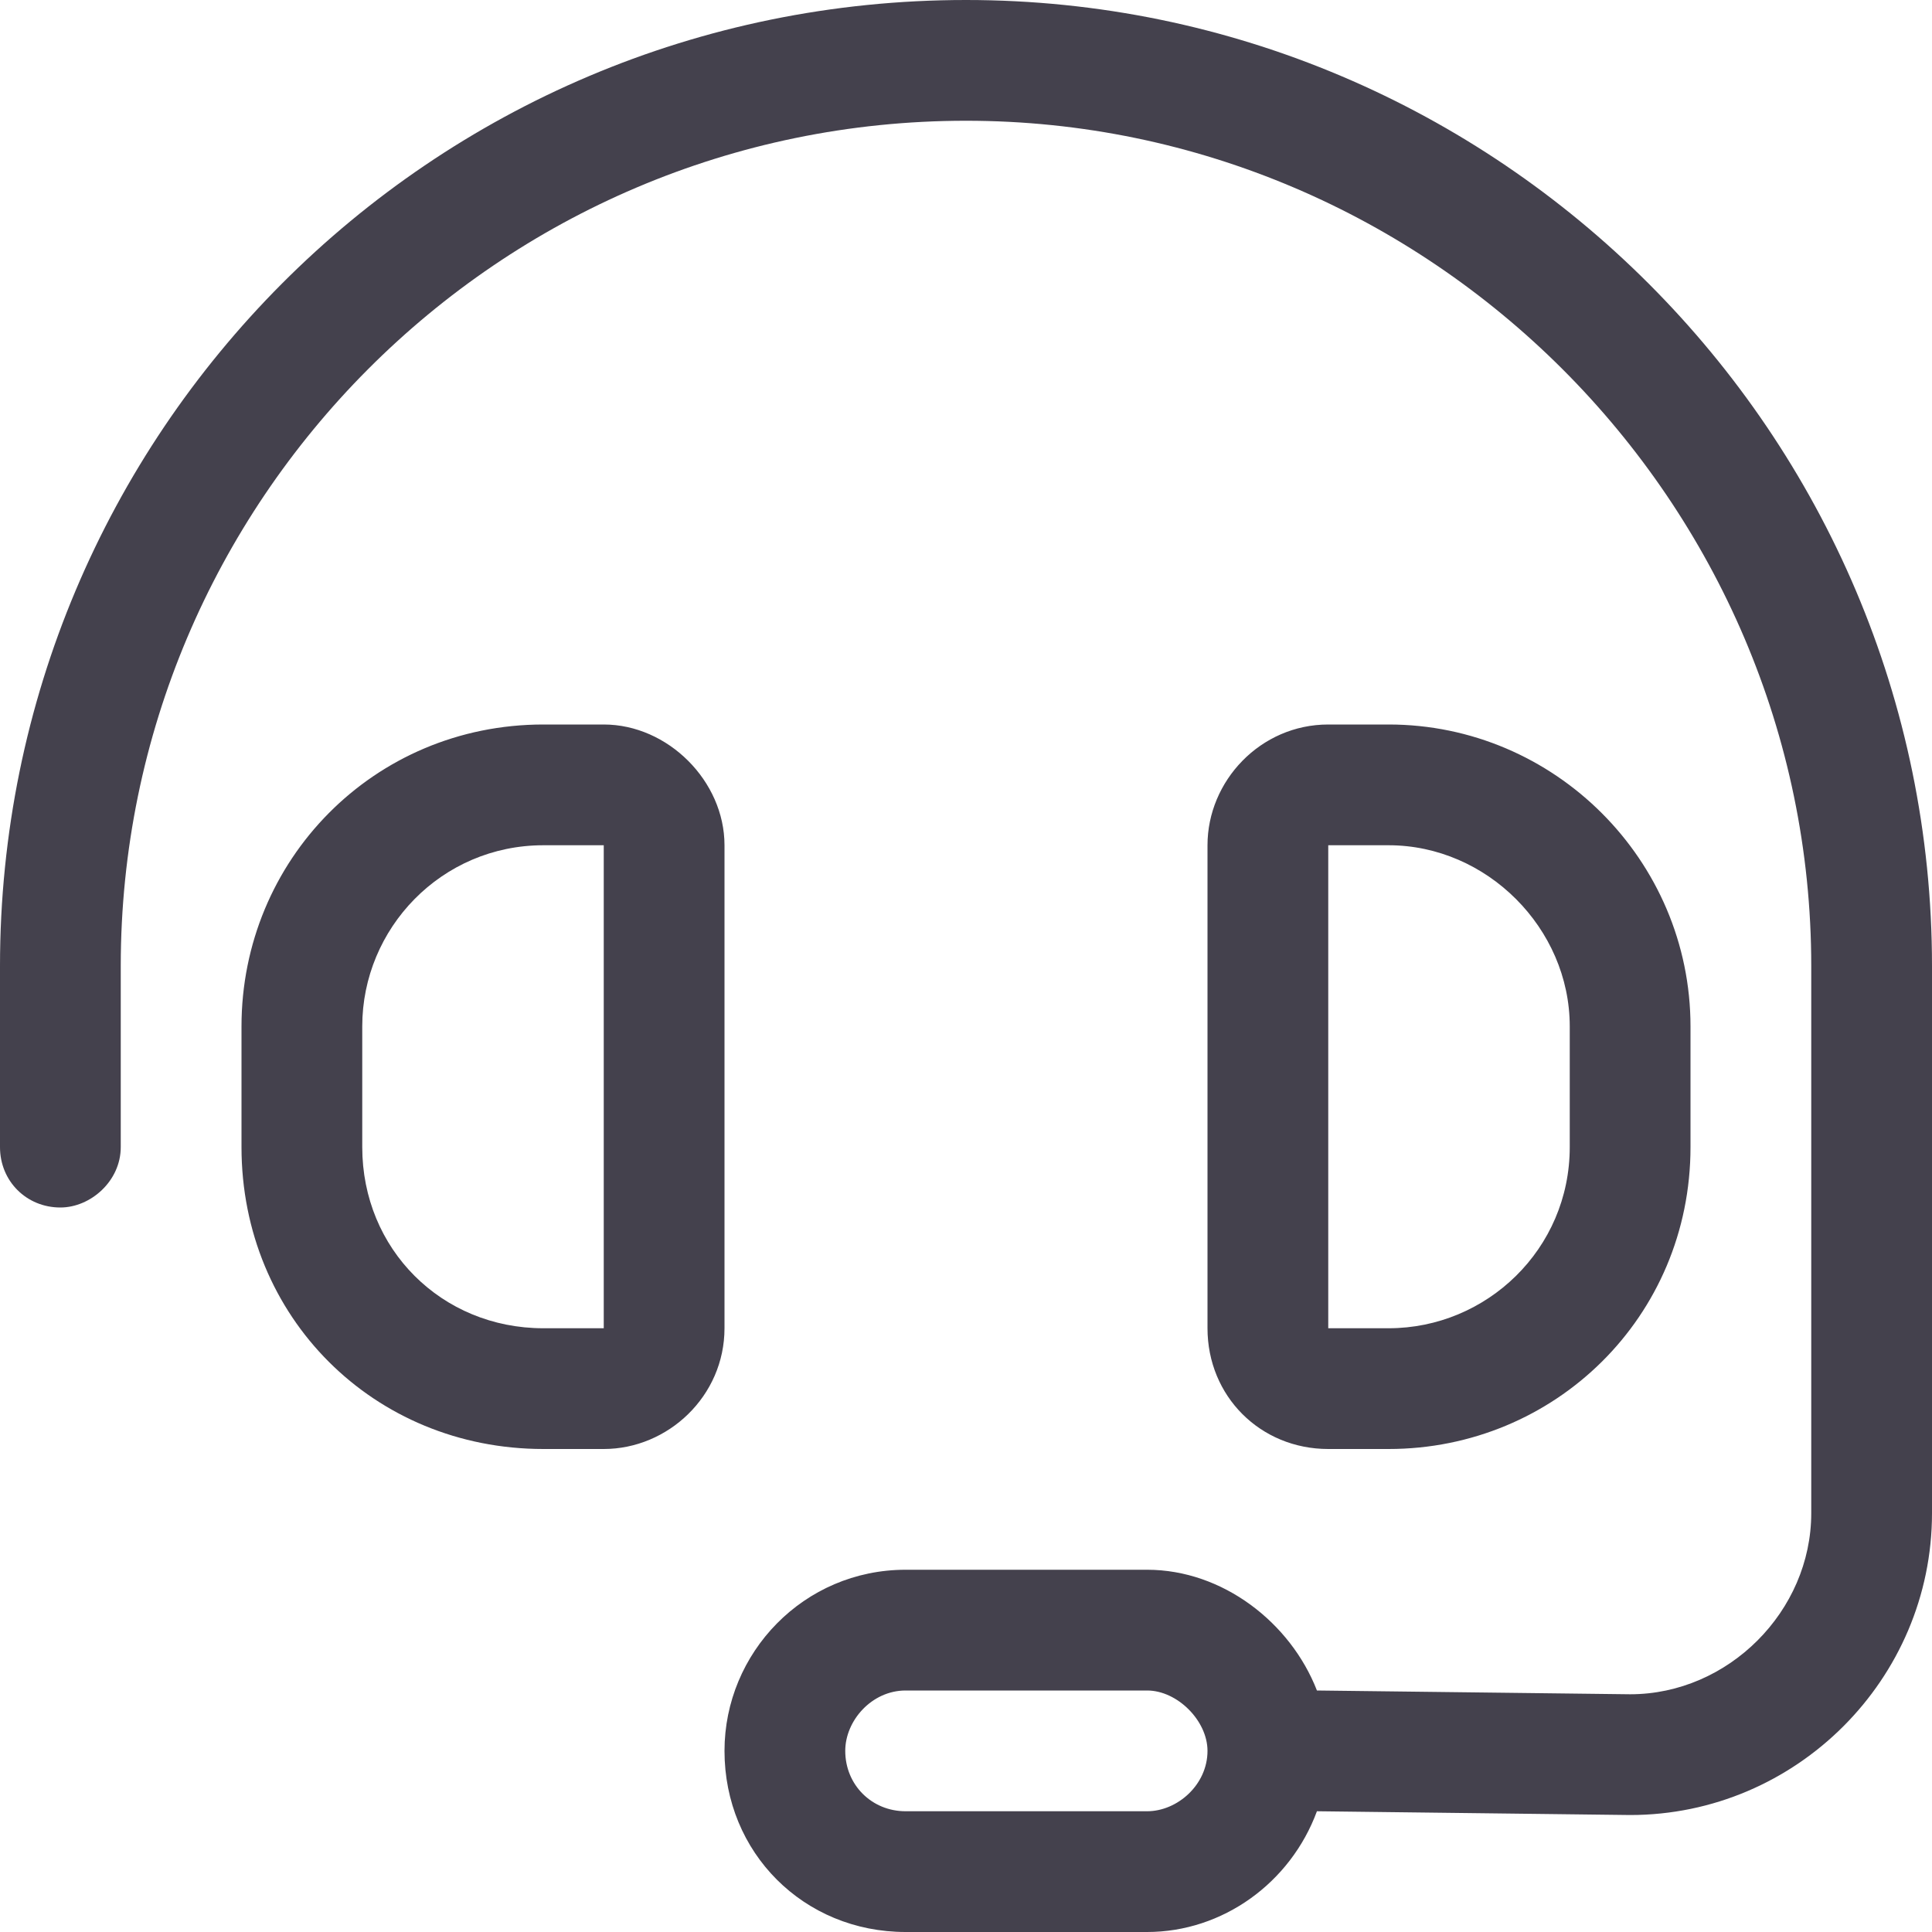 <svg xmlns="http://www.w3.org/2000/svg" width="64" height="64" viewBox="0 0 64 64" fill="none"><path d="M4 32V38C4 39.125 3 40 2 40C0.875 40 0 39.125 0 38V32C0 14.375 14.25 0 32 0C49.625 0 64 14.375 64 32V50.125C64 55.625 59.5 60.125 54 60.125L43.625 60C42.75 62.375 40.5 64 38 64H30C26.625 64 24 61.375 24 58C24 54.75 26.625 52 30 52H38C40.5 52 42.75 53.75 43.625 56L54 56.125C57.25 56.125 60 53.375 60 50.125V32C60 16.625 47.375 4 32 4C16.5 4 4 16.625 4 32ZM40 58C40 57 39 56 38 56H30C28.875 56 28 57 28 58C28 59.125 28.875 60 30 60H38C39 60 40 59.125 40 58ZM18 28C14.625 28 12 30.75 12 34V38C12 41.375 14.625 44 18 44H20V28H18ZM8 34C8 28.5 12.375 24 18 24H20C22.125 24 24 25.875 24 28V44C24 46.25 22.125 48 20 48H18C12.375 48 8 43.625 8 38V34ZM44 28V44H46C49.25 44 52 41.375 52 38V34C52 30.75 49.25 28 46 28H44ZM46 24C51.5 24 56 28.5 56 34V38C56 43.625 51.5 48 46 48H44C41.75 48 40 46.25 40 44V28C40 25.875 41.75 24 44 24H46Z" fill="#44414D"></path></svg>